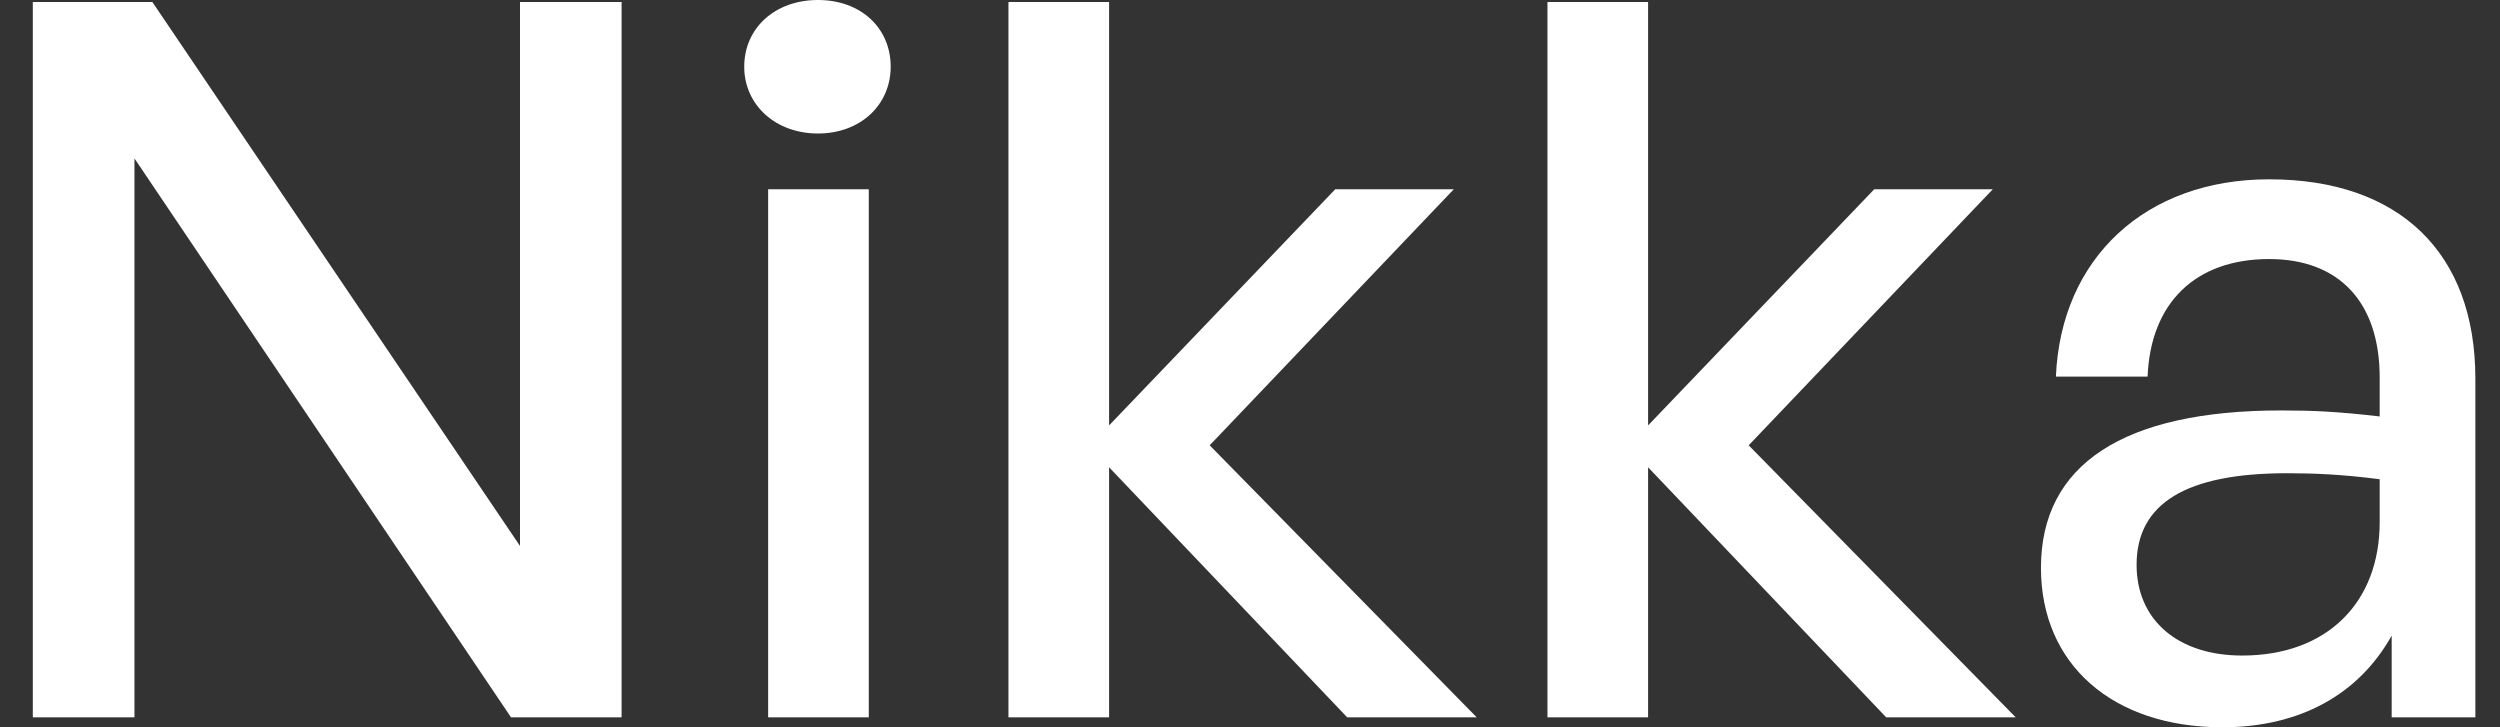<svg xmlns="http://www.w3.org/2000/svg" width="55" height="16" viewBox="0 0 55 16" fill="none"><rect x="0" y="0" width="55" height="16" fill="#333333" stroke="none"/><path d="M52.617 15.781V13.984C51.893 15.277 50.6 16 48.89 16C46.48 16 44.901 14.619 44.901 12.493C44.901 10.214 46.721 9.03 50.184 9.03C50.863 9.03 51.411 9.052 52.353 9.162V8.307C52.353 6.641 51.455 5.699 49.921 5.699C48.299 5.699 47.312 6.663 47.247 8.285H45.23C45.34 5.677 47.203 3.945 49.921 3.945C52.792 3.945 54.458 5.567 54.458 8.329V15.781H52.617ZM47.005 12.427C47.005 13.633 47.904 14.422 49.329 14.422C51.192 14.422 52.353 13.26 52.353 11.485V10.543C51.499 10.433 50.885 10.411 50.315 10.411C48.101 10.411 47.005 11.069 47.005 12.427Z" fill="white"></path><path d="M36.258 15.781H34.044V0.044H36.258V9.359L41.233 4.164H43.841L38.471 9.797L44.345 15.781H41.496L36.258 10.28V15.781Z" fill="white"></path><path d="M24.4 15.781H22.186V0.044H24.4V9.359L29.375 4.164H31.983L26.613 9.797L32.487 15.781H29.638L24.4 10.28V15.781Z" fill="white"></path><path d="M19.595 1.468C19.595 2.301 18.938 2.937 17.995 2.937C17.053 2.937 16.373 2.301 16.373 1.468C16.373 0.614 17.053 0 17.995 0C18.938 0 19.595 0.614 19.595 1.468ZM19.113 15.781H16.899V4.164H19.113V15.781Z" fill="white"></path><path d="M11.242 15.781L2.958 3.485V15.781H0.722V0.044H3.352L11.44 12.011V0.044H13.675V15.781H11.242Z" fill="white"></path></svg>